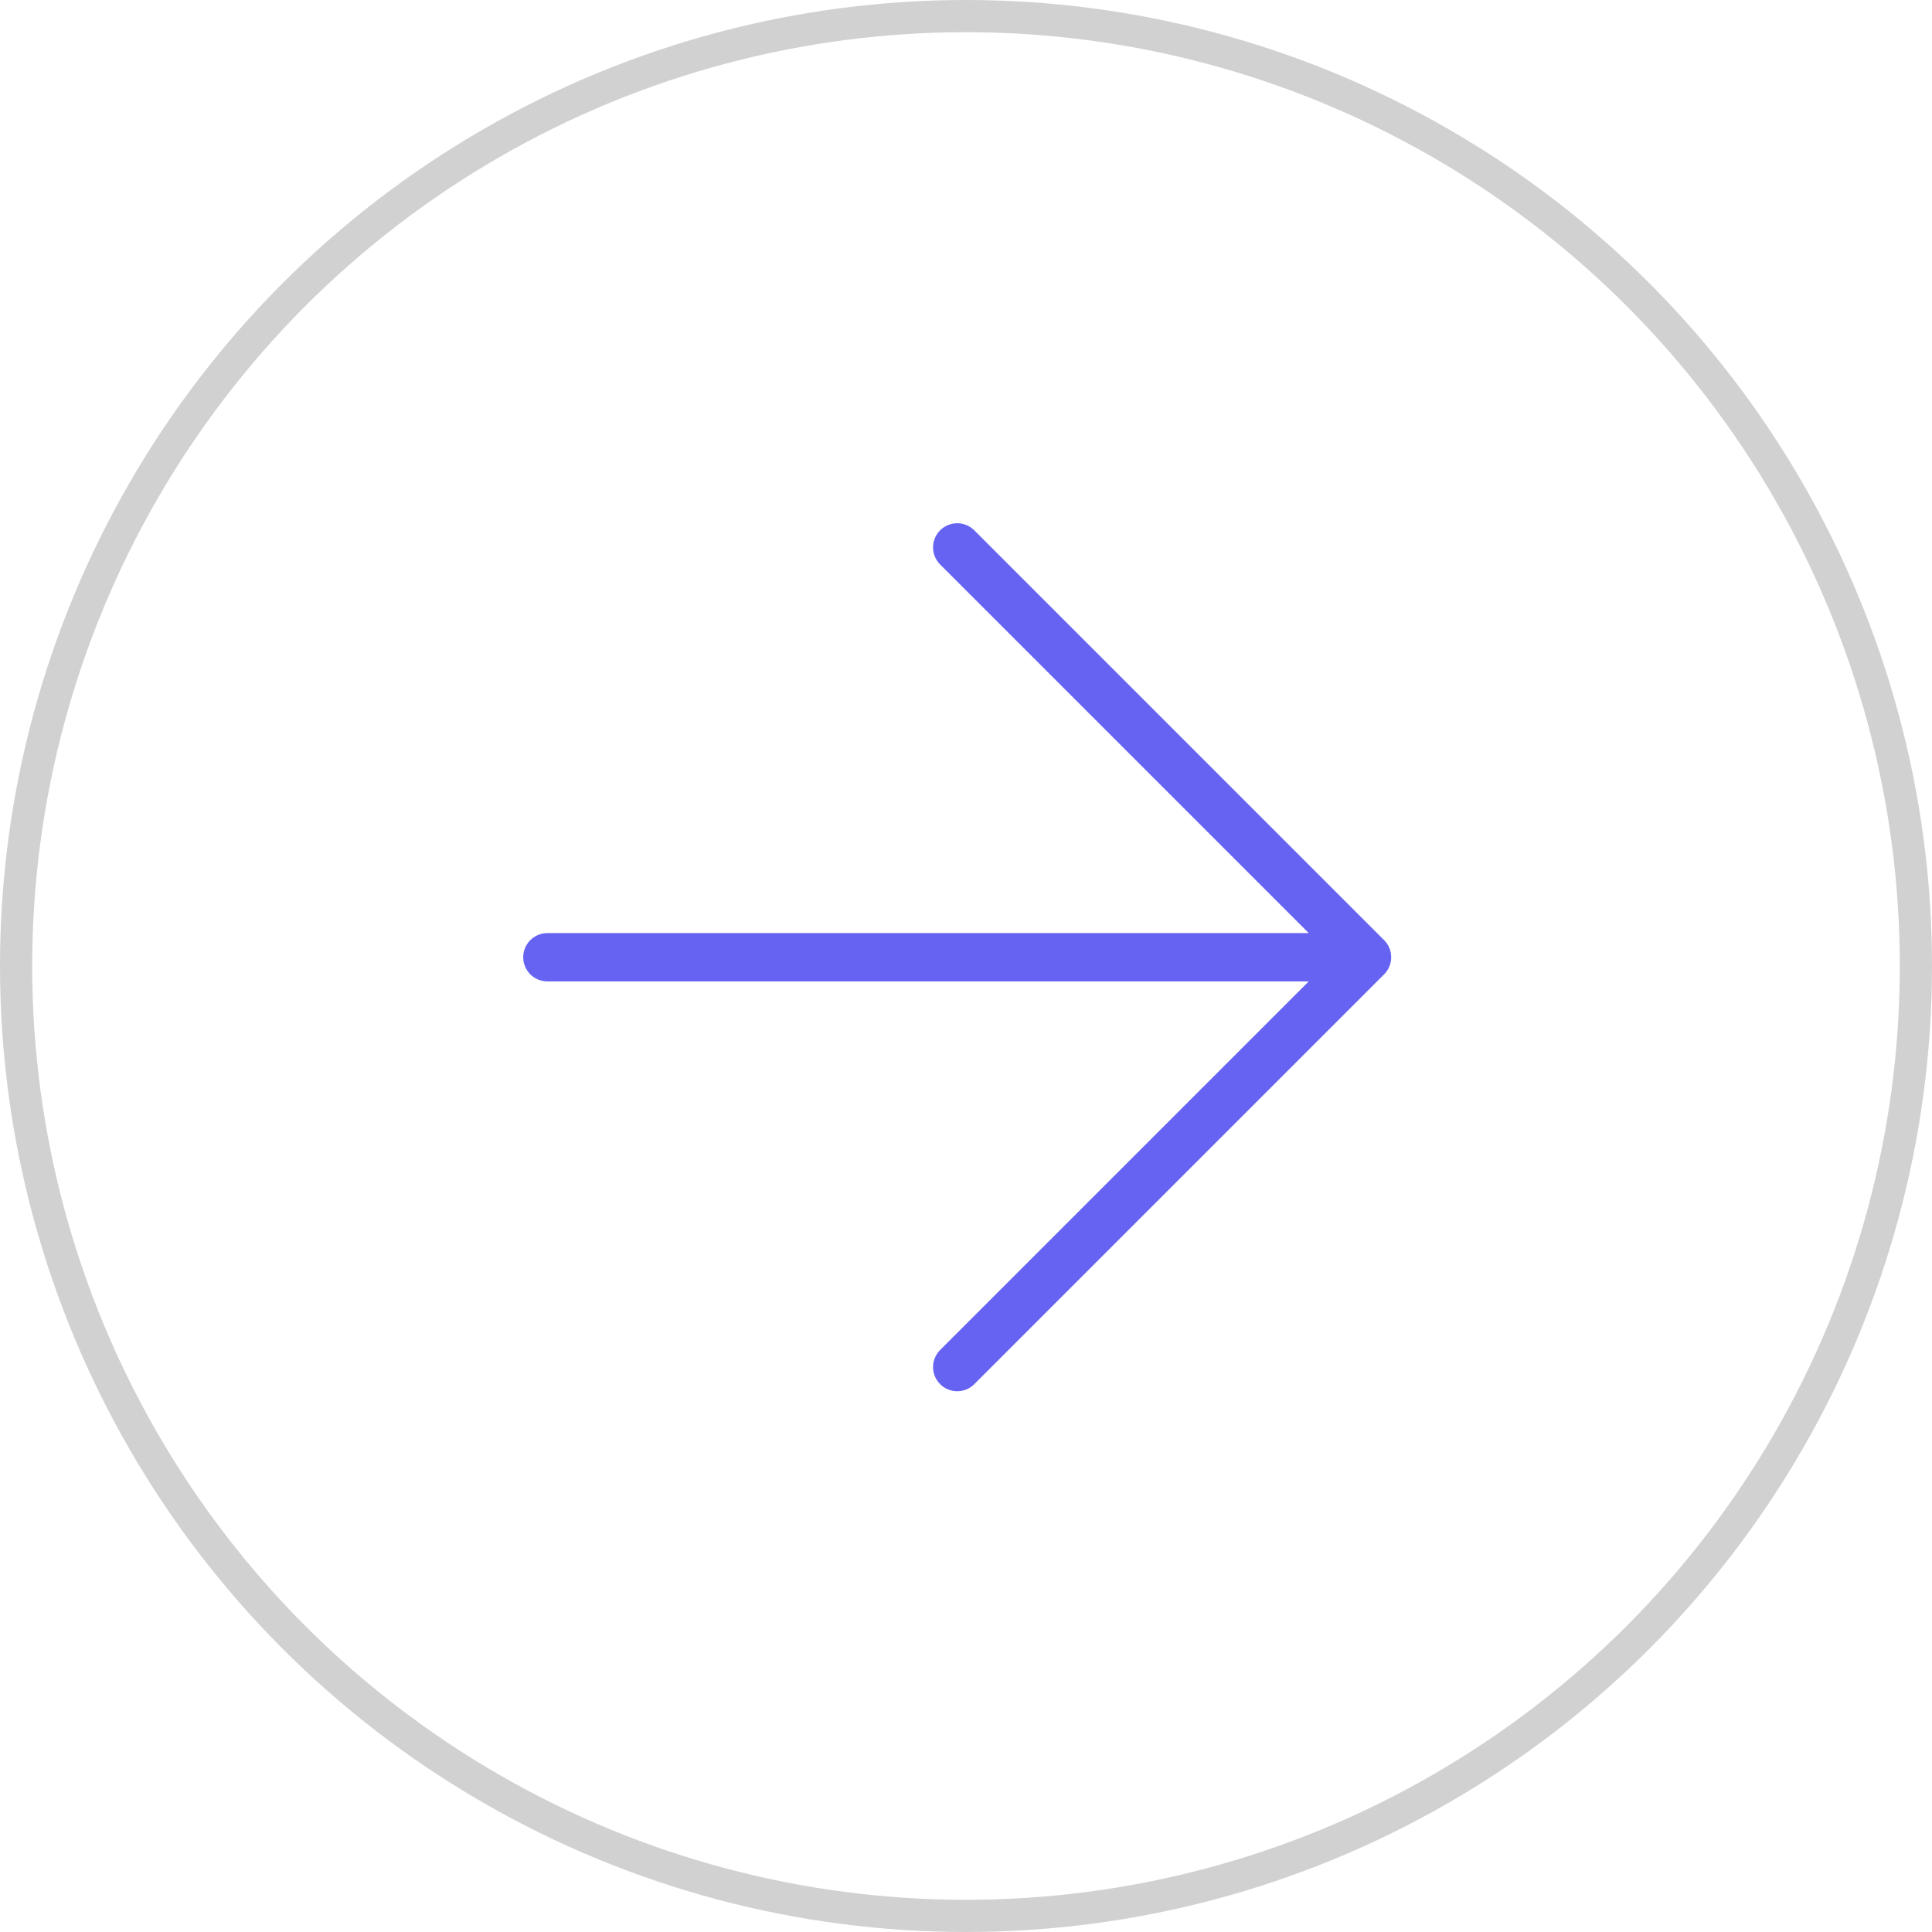 <svg width="60" height="60" viewBox="0 0 60 60" fill="none" xmlns="http://www.w3.org/2000/svg">
<path d="M16.999 29.728L42.455 29.728M42.455 29.728L29.727 42.456M42.455 29.728L29.727 17" stroke="#6663F3" stroke-width="1.5" stroke-linecap="round"/>
<circle cx="30" cy="30" r="29.5" stroke="#D1D1D1"/>
</svg>
